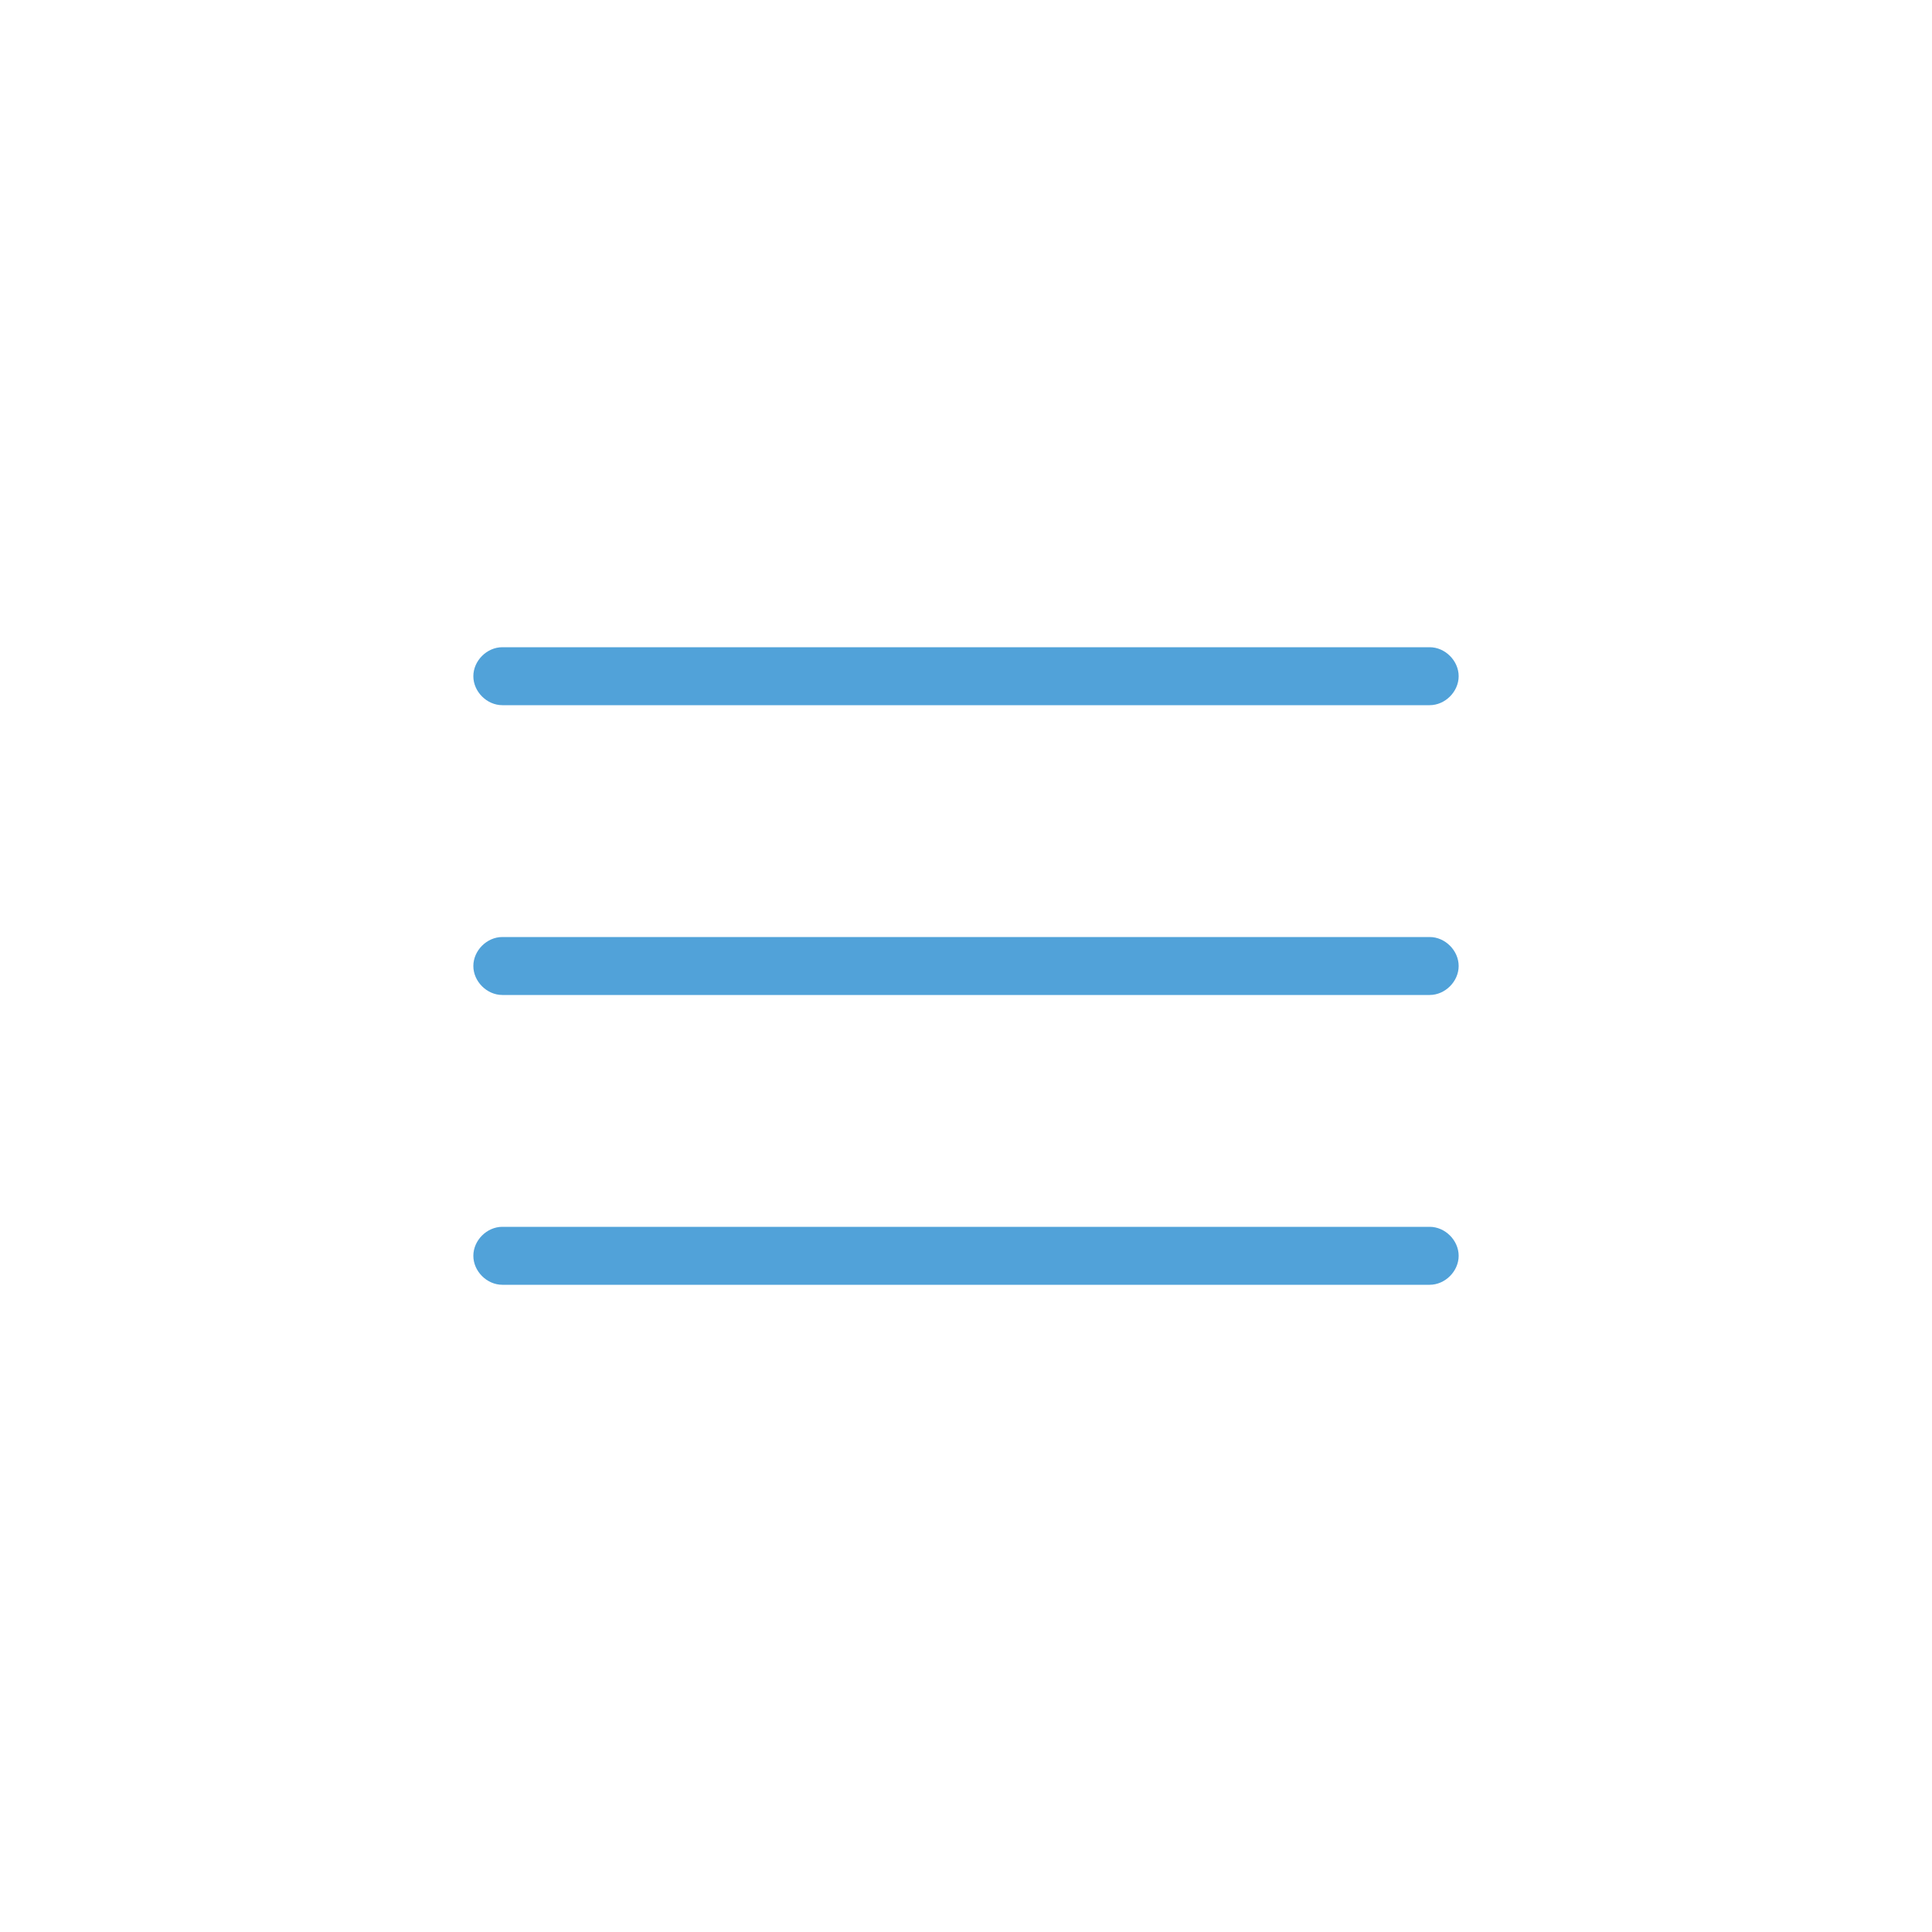 <?xml version="1.0" encoding="UTF-8"?> <!-- Generator: Adobe Illustrator 24.0.2, SVG Export Plug-In . SVG Version: 6.00 Build 0) --> <svg xmlns="http://www.w3.org/2000/svg" xmlns:xlink="http://www.w3.org/1999/xlink" id="Слой_2" x="0px" y="0px" viewBox="0 0 100 100" style="enable-background:new 0 0 100 100;" xml:space="preserve"> <style type="text/css"> .st0{fill:#51A2D9;} </style> <g> <path class="st0" d="M74,66.5H26c-0.8,0-1.5-0.7-1.5-1.5s0.7-1.5,1.5-1.5h48c0.8,0,1.5,0.7,1.5,1.5S74.8,66.5,74,66.5z"></path> </g> <g> <path class="st0" d="M74,51.5H26c-0.8,0-1.5-0.7-1.5-1.5s0.7-1.5,1.5-1.5h48c0.8,0,1.5,0.7,1.5,1.5S74.8,51.5,74,51.5z"></path> </g> <g> <path class="st0" d="M74,36.5H26c-0.8,0-1.5-0.7-1.5-1.5s0.7-1.5,1.5-1.5h48c0.8,0,1.5,0.7,1.5,1.5S74.8,36.5,74,36.5z"></path> </g> </svg> 